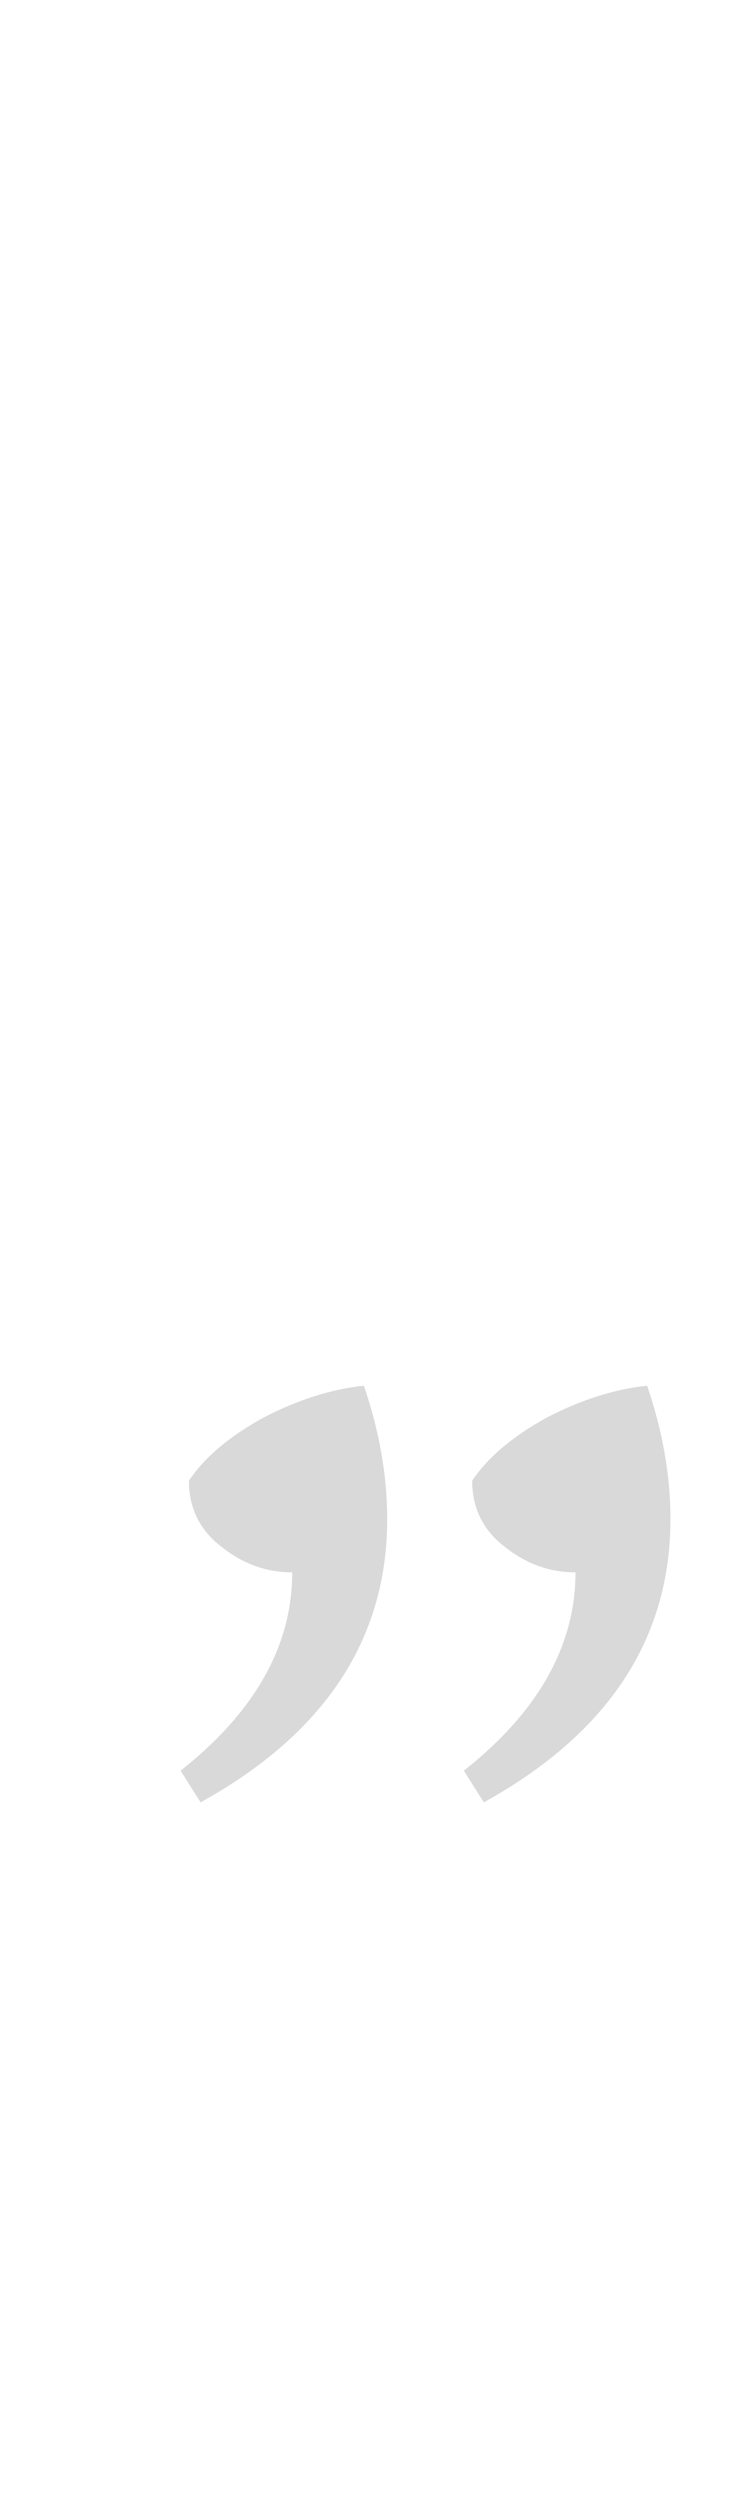 <?xml version="1.0" encoding="UTF-8"?> <svg xmlns="http://www.w3.org/2000/svg" width="58" height="192" viewBox="0 0 58 192" fill="none"><path d="M51.505 116.664C51.505 125.88 46.726 133.133 37.169 138.424L35.633 135.992C41.35 131.469 44.209 126.392 44.209 120.76C42.246 120.76 40.454 120.12 38.833 118.84C37.126 117.56 36.273 115.853 36.273 113.72C37.468 111.928 39.388 110.307 42.033 108.856C44.678 107.491 47.238 106.68 49.713 106.424C50.908 109.923 51.505 113.336 51.505 116.664ZM29.745 116.664C29.745 125.88 24.966 133.133 15.409 138.424L13.873 135.992C19.59 131.469 22.449 126.392 22.449 120.76C20.486 120.76 18.694 120.12 17.073 118.84C15.366 117.56 14.513 115.853 14.513 113.72C15.708 111.928 17.628 110.307 20.273 108.856C22.918 107.491 25.478 106.68 27.953 106.424C29.148 109.923 29.745 113.336 29.745 116.664Z" fill="#D9D9D9"></path></svg> 